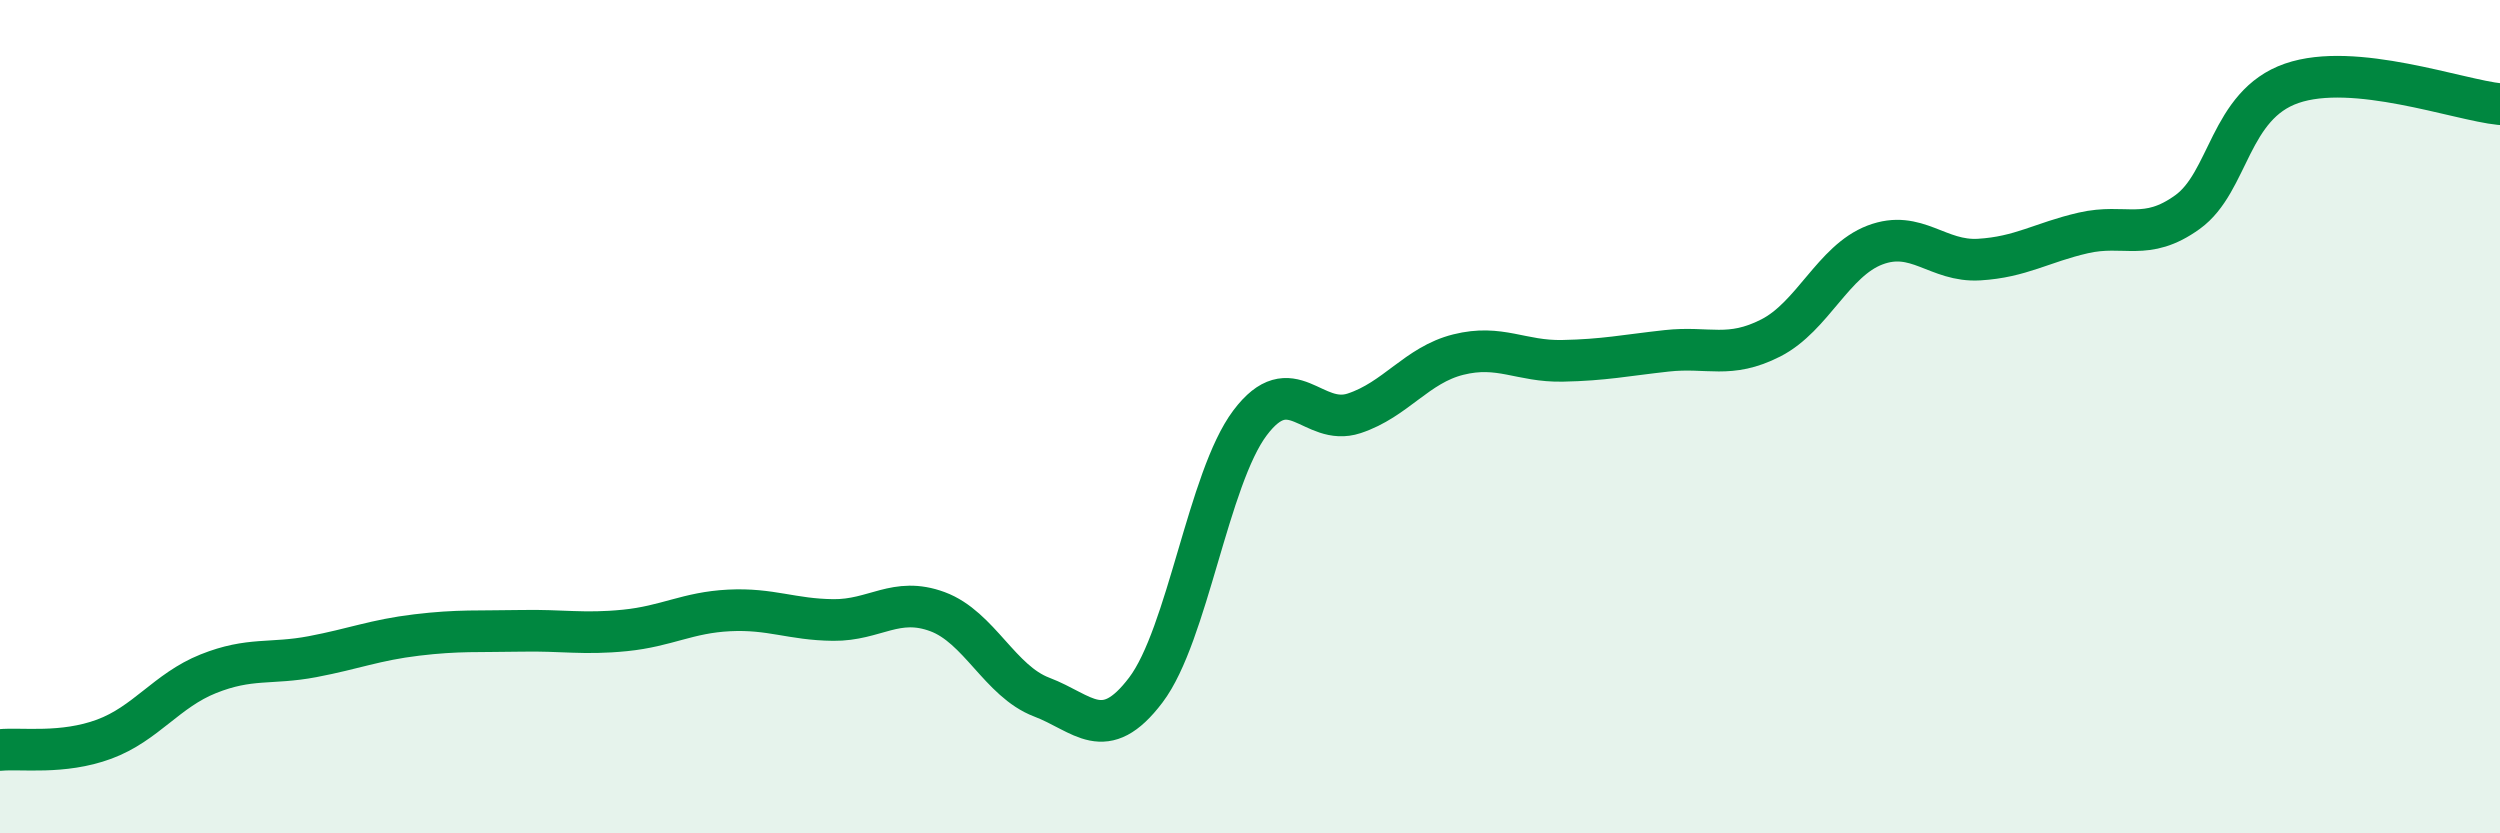 
    <svg width="60" height="20" viewBox="0 0 60 20" xmlns="http://www.w3.org/2000/svg">
      <path
        d="M 0,18 C 0.5,17.95 1.5,18.11 2.5,17.74 C 3.5,17.37 4,16.57 5,16.17 C 6,15.77 6.5,15.95 7.5,15.76 C 8.5,15.57 9,15.36 10,15.24 C 11,15.12 11.5,15.16 12.5,15.14 C 13.5,15.12 14,15.23 15,15.13 C 16,15.03 16.5,14.7 17.5,14.65 C 18.5,14.6 19,14.87 20,14.88 C 21,14.89 21.5,14.31 22.5,14.68 C 23.5,15.05 24,16.35 25,16.73 C 26,17.11 26.5,17.88 27.5,16.56 C 28.5,15.24 29,11.48 30,10.15 C 31,8.82 31.5,10.25 32.5,9.92 C 33.5,9.59 34,8.76 35,8.51 C 36,8.26 36.5,8.68 37.5,8.66 C 38.5,8.64 39,8.53 40,8.42 C 41,8.31 41.5,8.62 42.5,8.11 C 43.5,7.6 44,6.26 45,5.88 C 46,5.5 46.5,6.29 47.5,6.23 C 48.5,6.17 49,5.82 50,5.59 C 51,5.36 51.5,5.81 52.5,5.09 C 53.5,4.37 53.5,2.52 55,2 C 56.5,1.48 59,2.4 60,2.5L60 20L0 20Z"
        fill="#008740"
        opacity="0.1"
        stroke-linecap="round"
        stroke-linejoin="round"
      />
      <path
        d="M 0,18 C 0.5,17.95 1.5,18.11 2.5,17.74 C 3.5,17.37 4,16.57 5,16.17 C 6,15.77 6.5,15.95 7.5,15.76 C 8.5,15.57 9,15.36 10,15.24 C 11,15.12 11.5,15.16 12.5,15.14 C 13.5,15.12 14,15.23 15,15.13 C 16,15.03 16.5,14.7 17.5,14.65 C 18.5,14.6 19,14.87 20,14.88 C 21,14.89 21.5,14.31 22.5,14.68 C 23.5,15.05 24,16.35 25,16.73 C 26,17.11 26.5,17.88 27.5,16.56 C 28.5,15.24 29,11.48 30,10.15 C 31,8.82 31.5,10.25 32.5,9.92 C 33.5,9.59 34,8.76 35,8.51 C 36,8.26 36.5,8.68 37.5,8.66 C 38.5,8.64 39,8.53 40,8.42 C 41,8.31 41.5,8.62 42.5,8.11 C 43.5,7.6 44,6.26 45,5.88 C 46,5.5 46.5,6.29 47.5,6.23 C 48.5,6.17 49,5.82 50,5.59 C 51,5.36 51.5,5.81 52.5,5.09 C 53.5,4.37 53.5,2.52 55,2 C 56.5,1.48 59,2.4 60,2.5"
        stroke="#008740"
        stroke-width="1"
        fill="none"
        stroke-linecap="round"
        stroke-linejoin="round"
      />
    </svg>
  